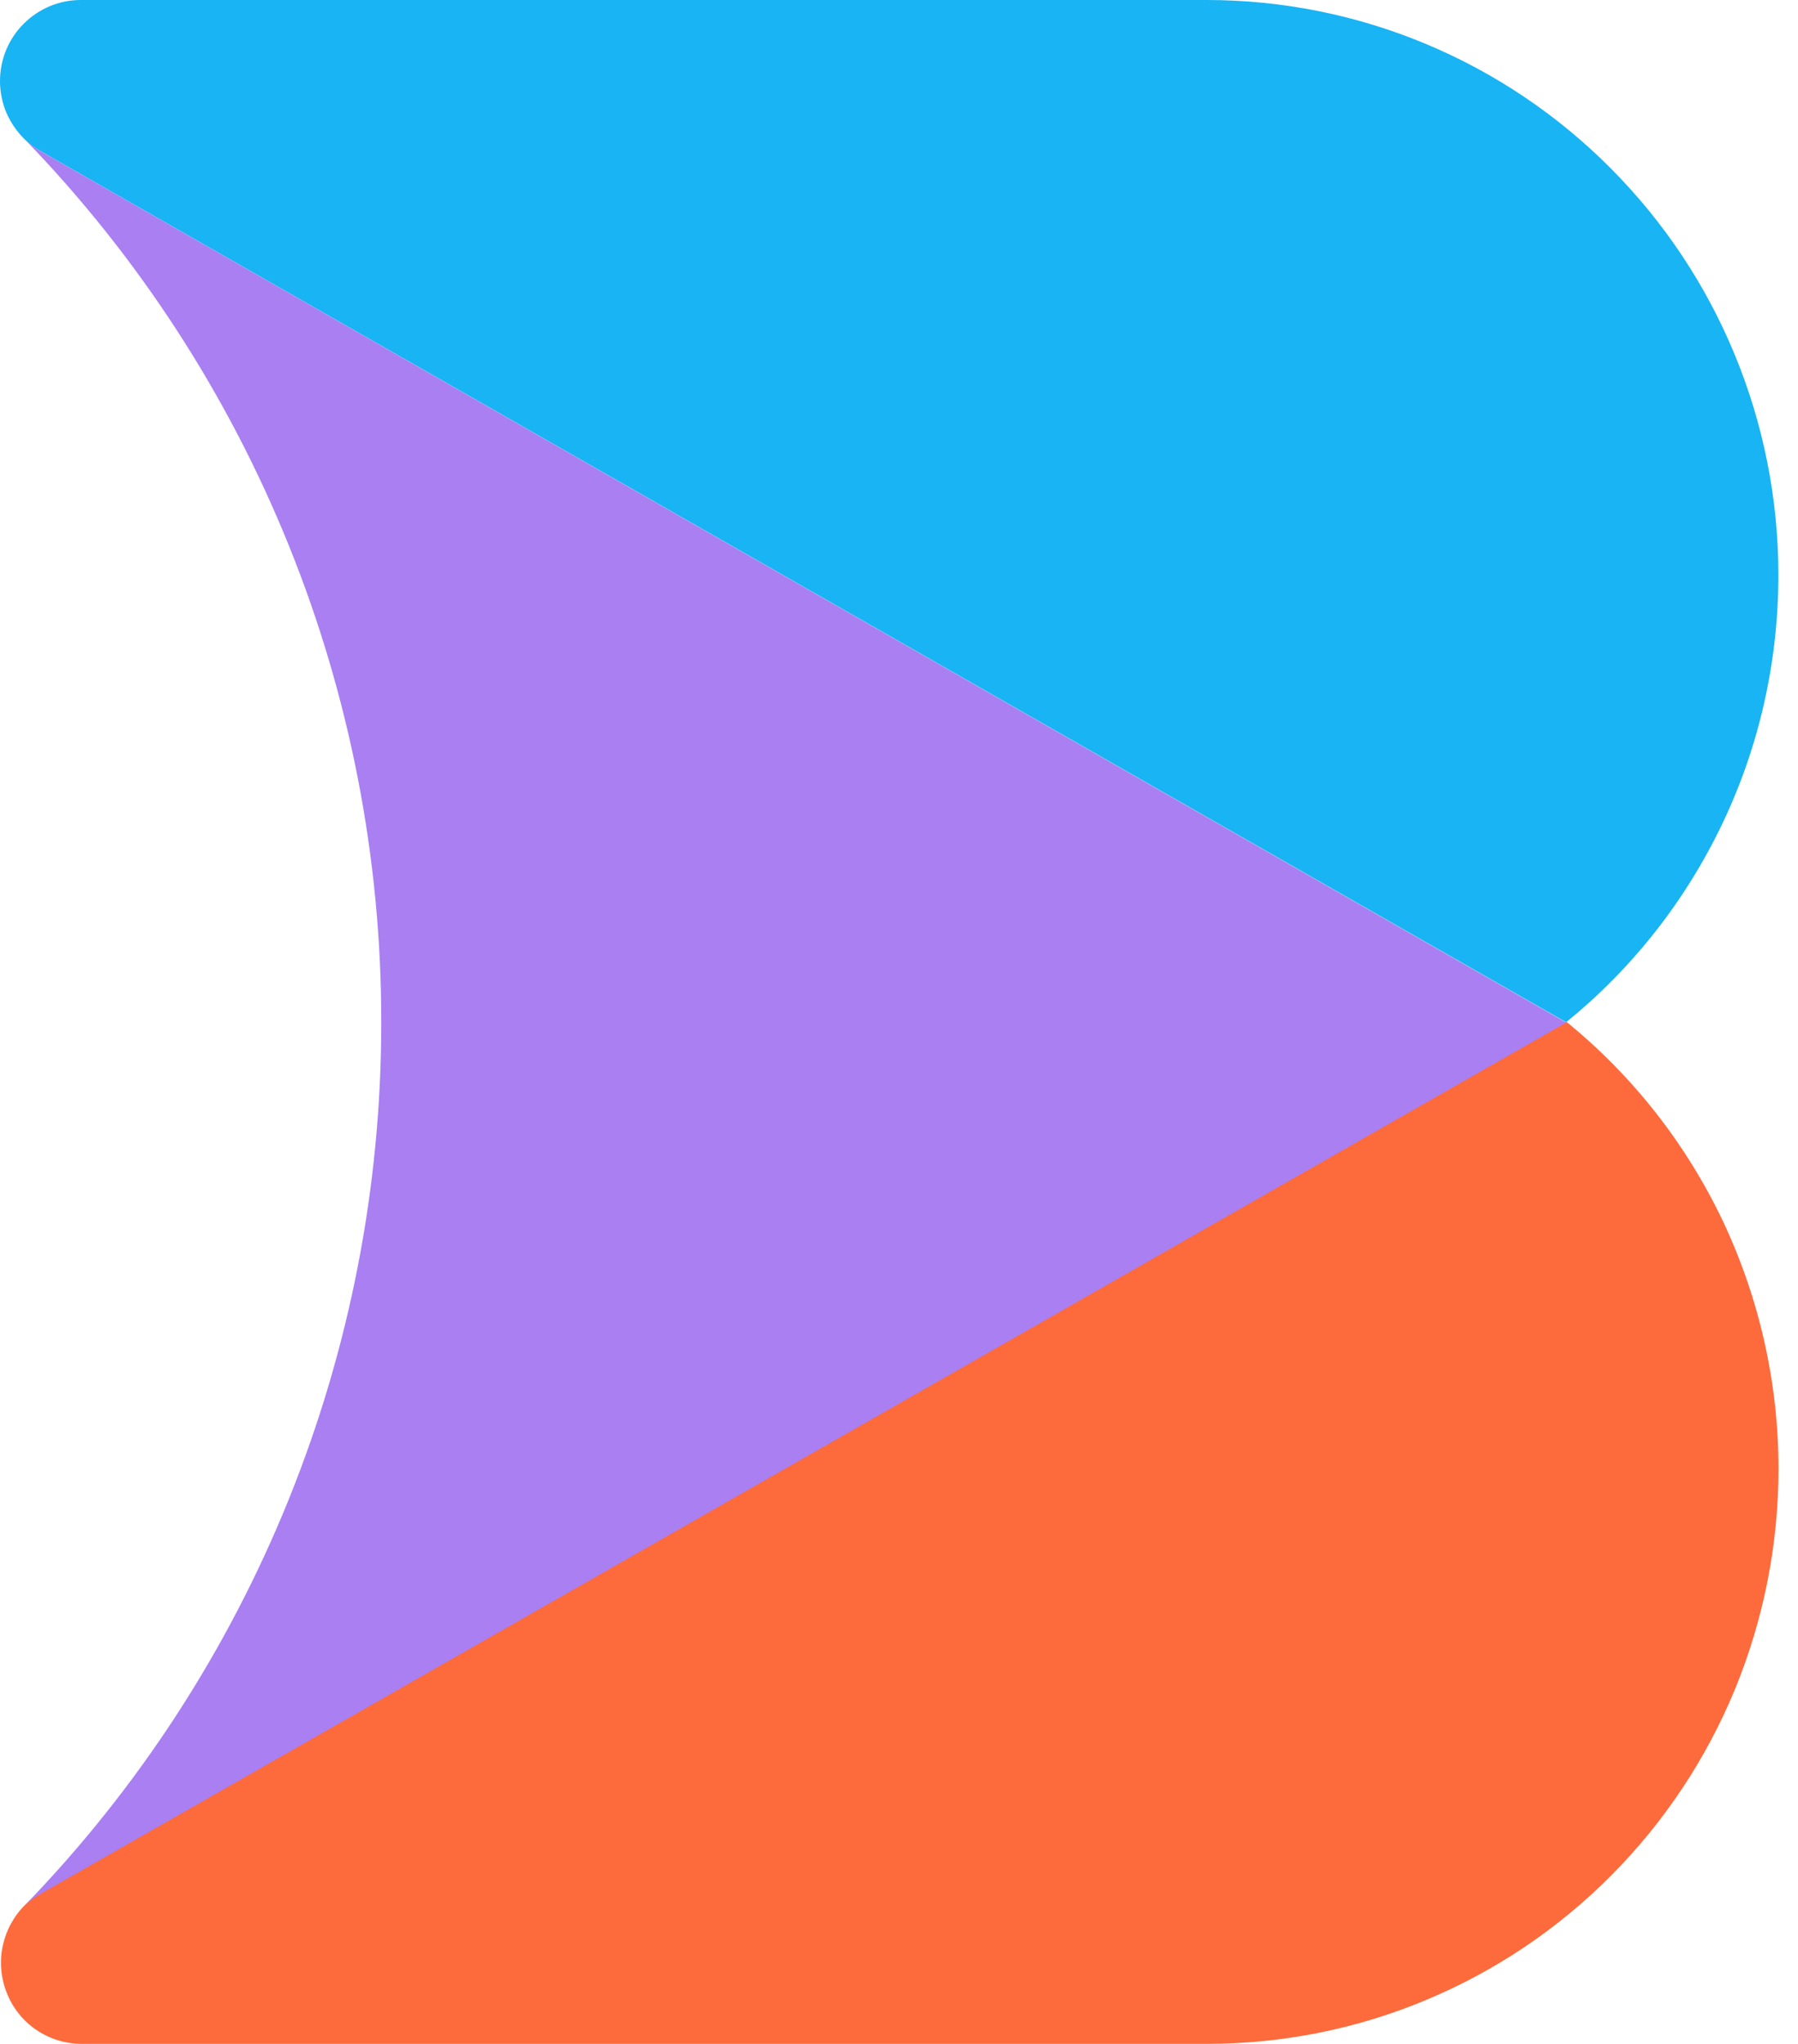 <svg width="44" height="50" viewBox="0 0 44 50" fill="none" xmlns="http://www.w3.org/2000/svg">
<path d="M43.52 14.065C43.52 16.163 43.059 18.237 42.158 20.129C41.258 22.022 39.95 23.691 38.325 25.006L0.987 3.694C0.842 3.612 0.711 3.512 0.593 3.398C0.407 3.212 0.258 2.993 0.154 2.752C0.054 2.511 0 2.247 0 1.983C0 1.456 0.208 0.951 0.579 0.582C0.95 0.209 1.453 0 1.973 0H29.531C33.242 0 36.8 1.483 39.42 4.121C42.045 6.755 43.52 10.335 43.52 14.065Z" fill="#18B4F4"/>
<path d="M43.523 35.932C43.523 37.779 43.161 39.608 42.46 41.318C41.758 43.024 40.726 44.575 39.427 45.881C38.129 47.187 36.585 48.224 34.888 48.929C33.191 49.639 31.371 49.998 29.534 49.998H1.976C1.587 49.993 1.207 49.875 0.881 49.652C0.559 49.429 0.311 49.12 0.166 48.752C0.021 48.388 -0.015 47.987 0.066 47.605C0.148 47.223 0.338 46.868 0.618 46.595C0.731 46.481 0.854 46.386 0.989 46.304L15.685 37.916L38.328 24.992C39.952 26.311 41.26 27.976 42.161 29.869C43.057 31.766 43.523 33.835 43.523 35.932Z" fill="#FD6B3C"/>
<path d="M38.327 25.014L15.684 37.942L0.989 46.33C0.849 46.408 0.717 46.508 0.6 46.617C6.203 40.84 9.334 33.084 9.33 25.014C9.339 16.944 6.207 9.188 0.604 3.406C0.722 3.52 0.858 3.62 0.998 3.702L38.327 25.014Z" fill="#A97FF2"/>
</svg>
